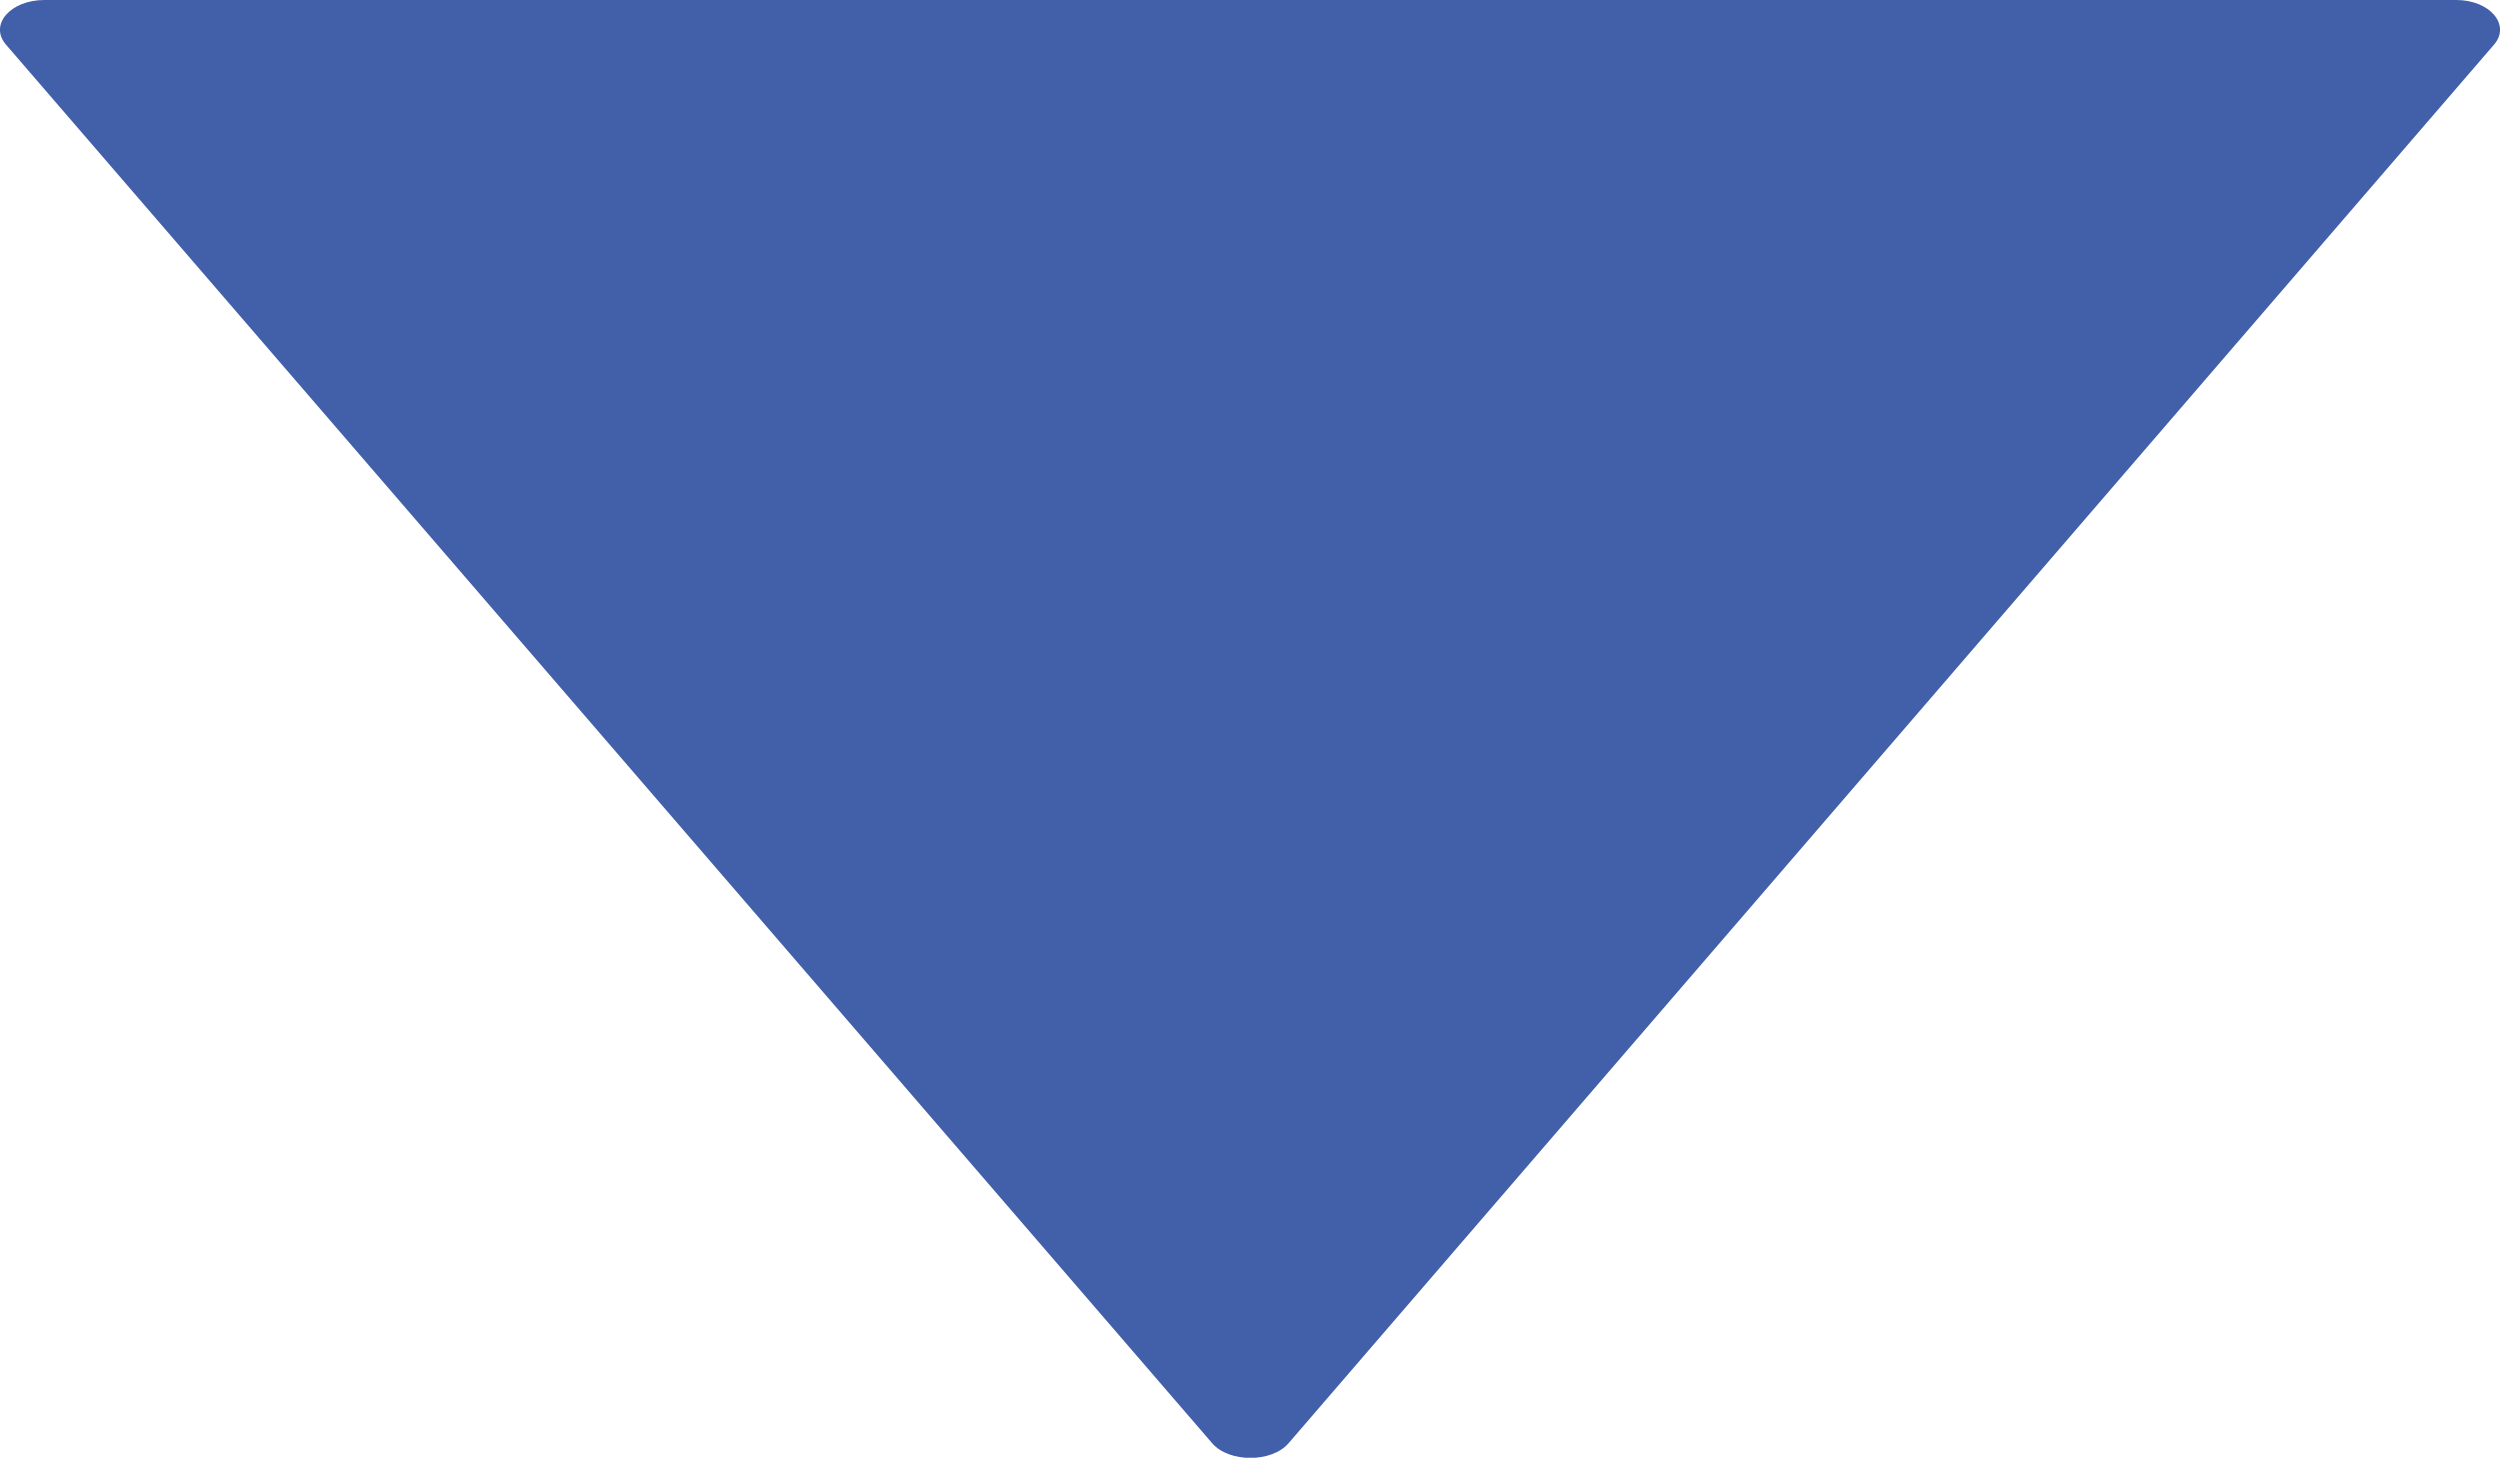 <svg xmlns="http://www.w3.org/2000/svg" id="Livello_2" viewBox="0 0 34.3 20"><defs><style>      .cls-1 {        fill: #4260aa;      }    </style></defs><g id="Logo"><path class="cls-1" d="M11.87,0H.61C.14,0-.15.34.08.61l16.55,19.19c.23.27.82.27,1.05,0L34.22.61c.23-.27-.06-.61-.52-.61h-11.26"></path></g></svg>